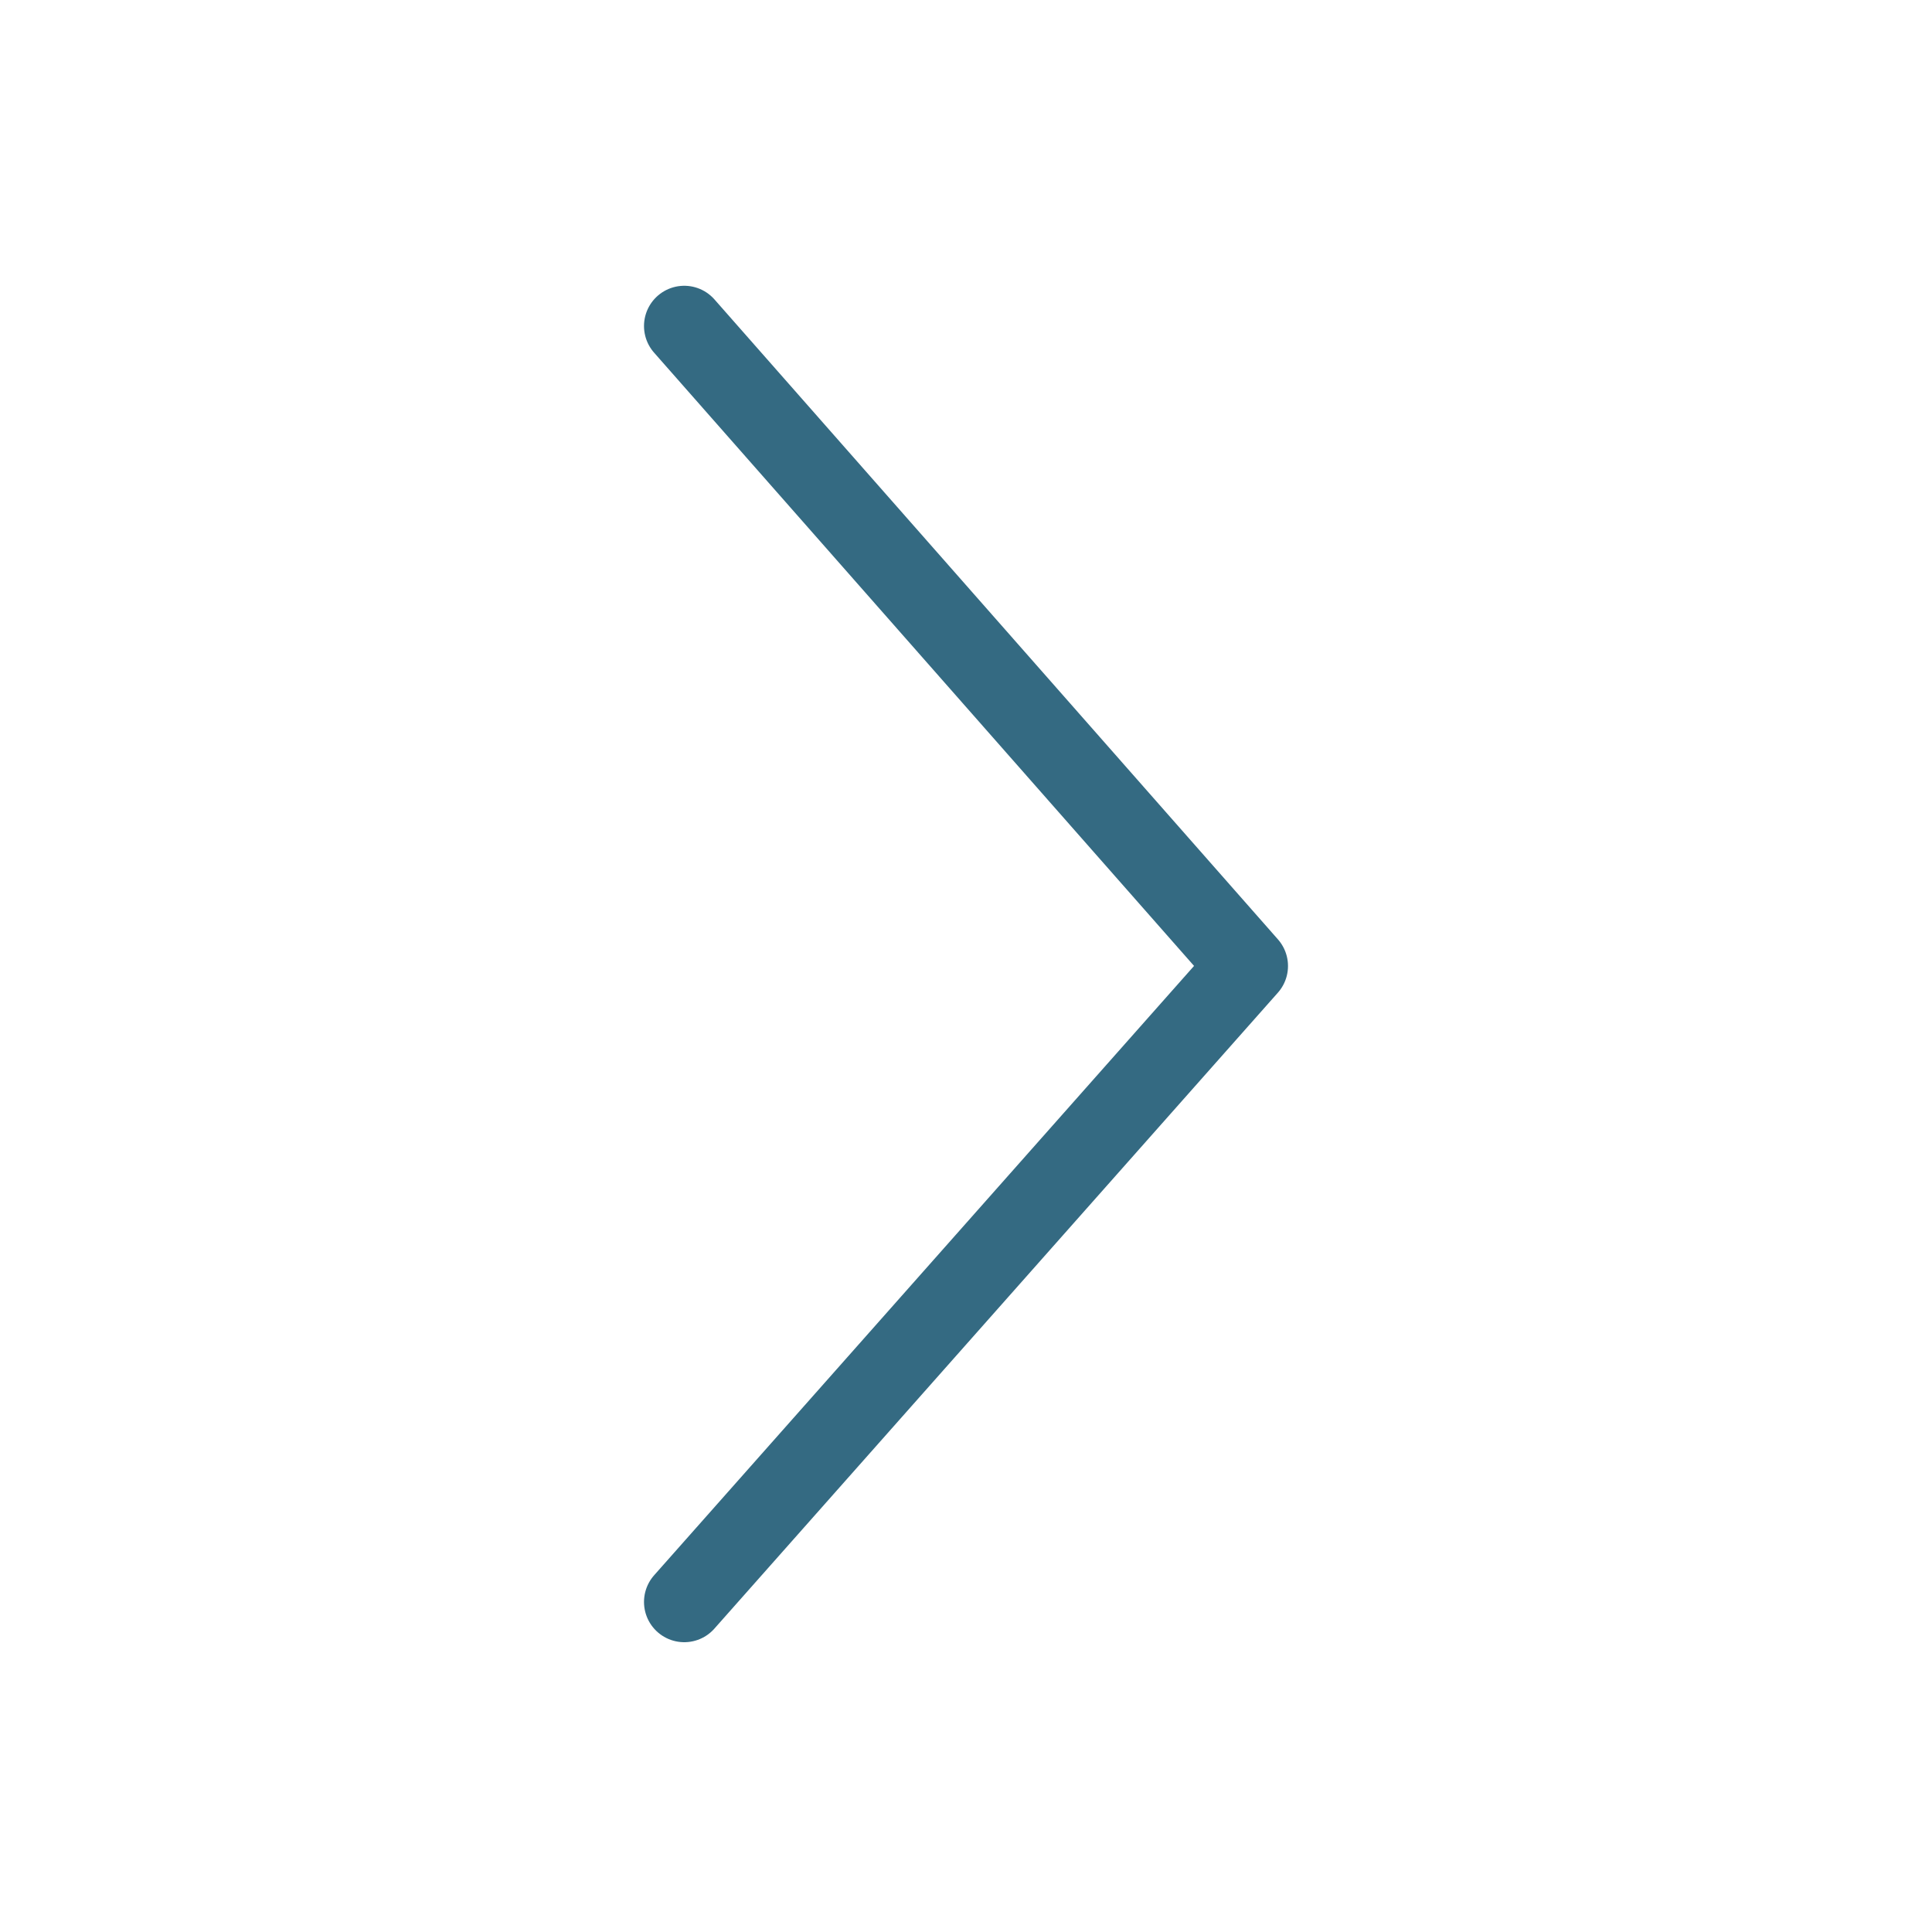 <svg xmlns="http://www.w3.org/2000/svg" width="48" height="48" viewBox="0 0 48 48" fill="none"><path d="M17 8.1L31 24L17 39.8" stroke="#346A82" stroke-width="2" stroke-miterlimit="10" stroke-linecap="round" stroke-linejoin="round"></path></svg>